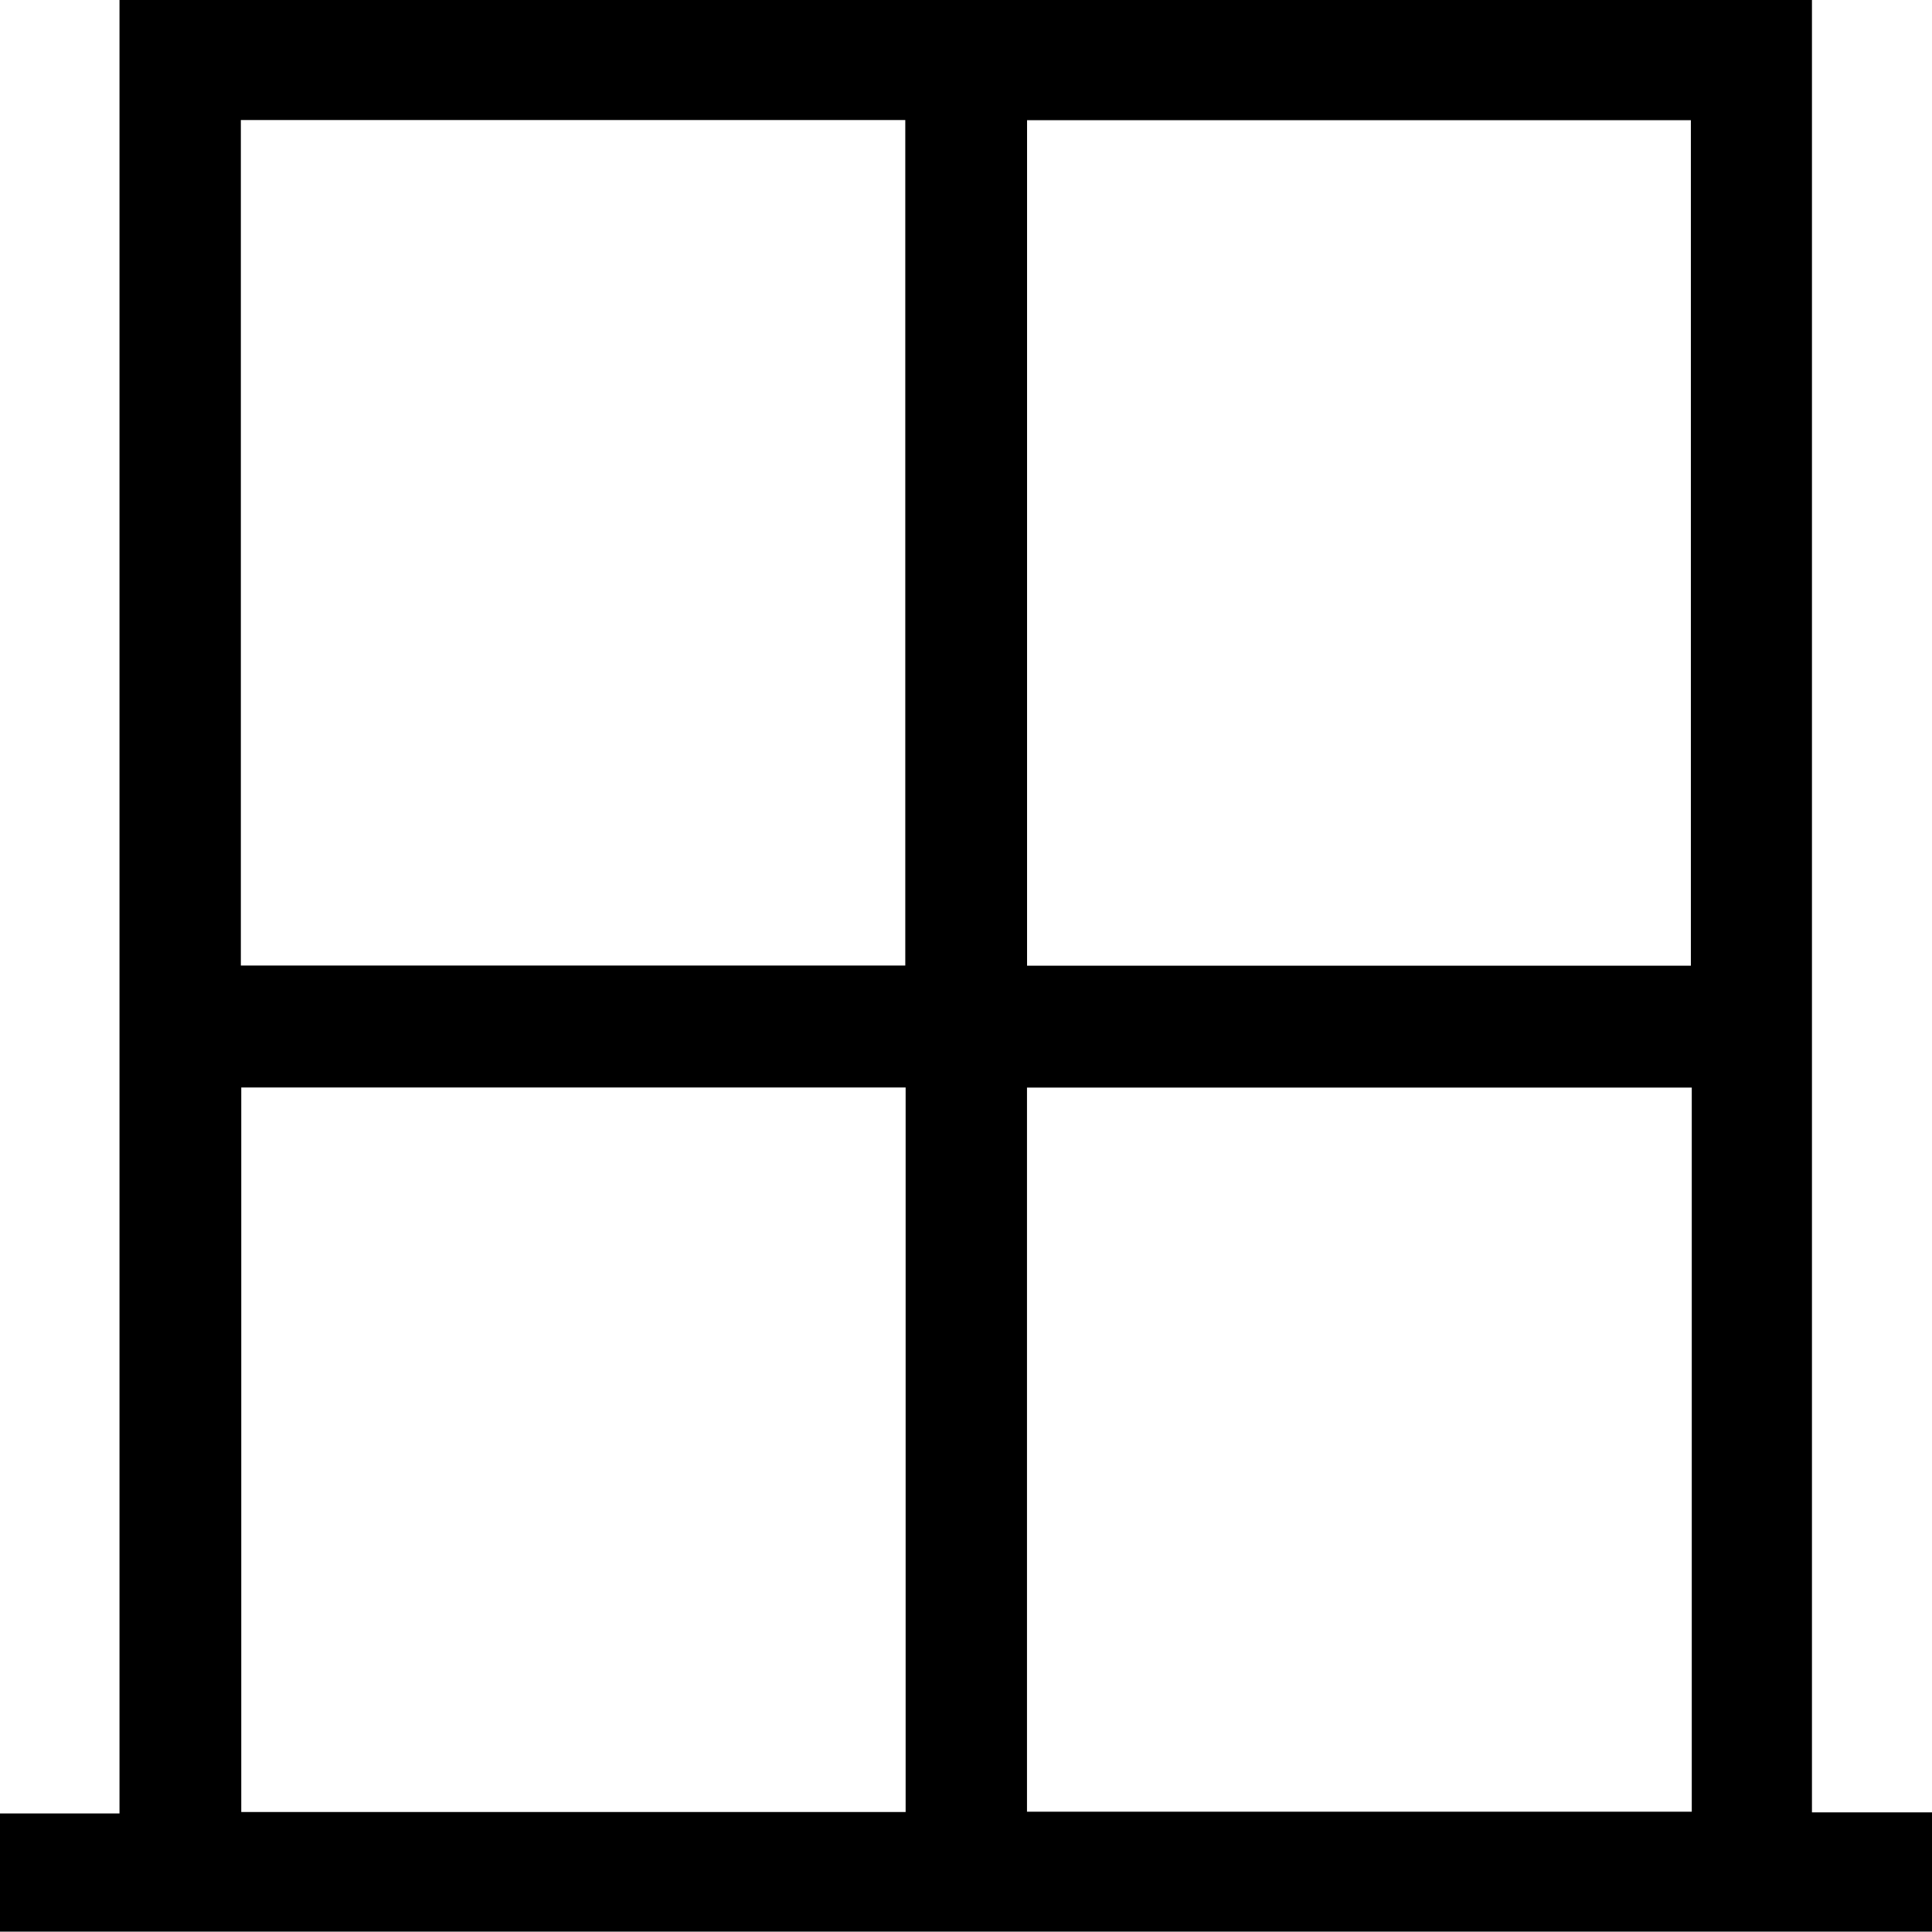 <?xml version="1.0" encoding="UTF-8"?><svg id="a" xmlns="http://www.w3.org/2000/svg" viewBox="0 0 279.55 279.5"><defs><style>.b{fill:#000;stroke-width:0px;}</style></defs><path class="b" d="M0,279.5v-17.1h17.29V0h244.89v262.24h17.37v17.27H0ZM34.85,139.71h96.14V17.37H34.85v122.34ZM244.66,139.73V17.39h-96.05v122.34h96.05ZM34.91,157.35v104.84h96.13v-104.84H34.91ZM244.79,157.37h-96.19v104.77h96.19v-104.77Z"/></svg>